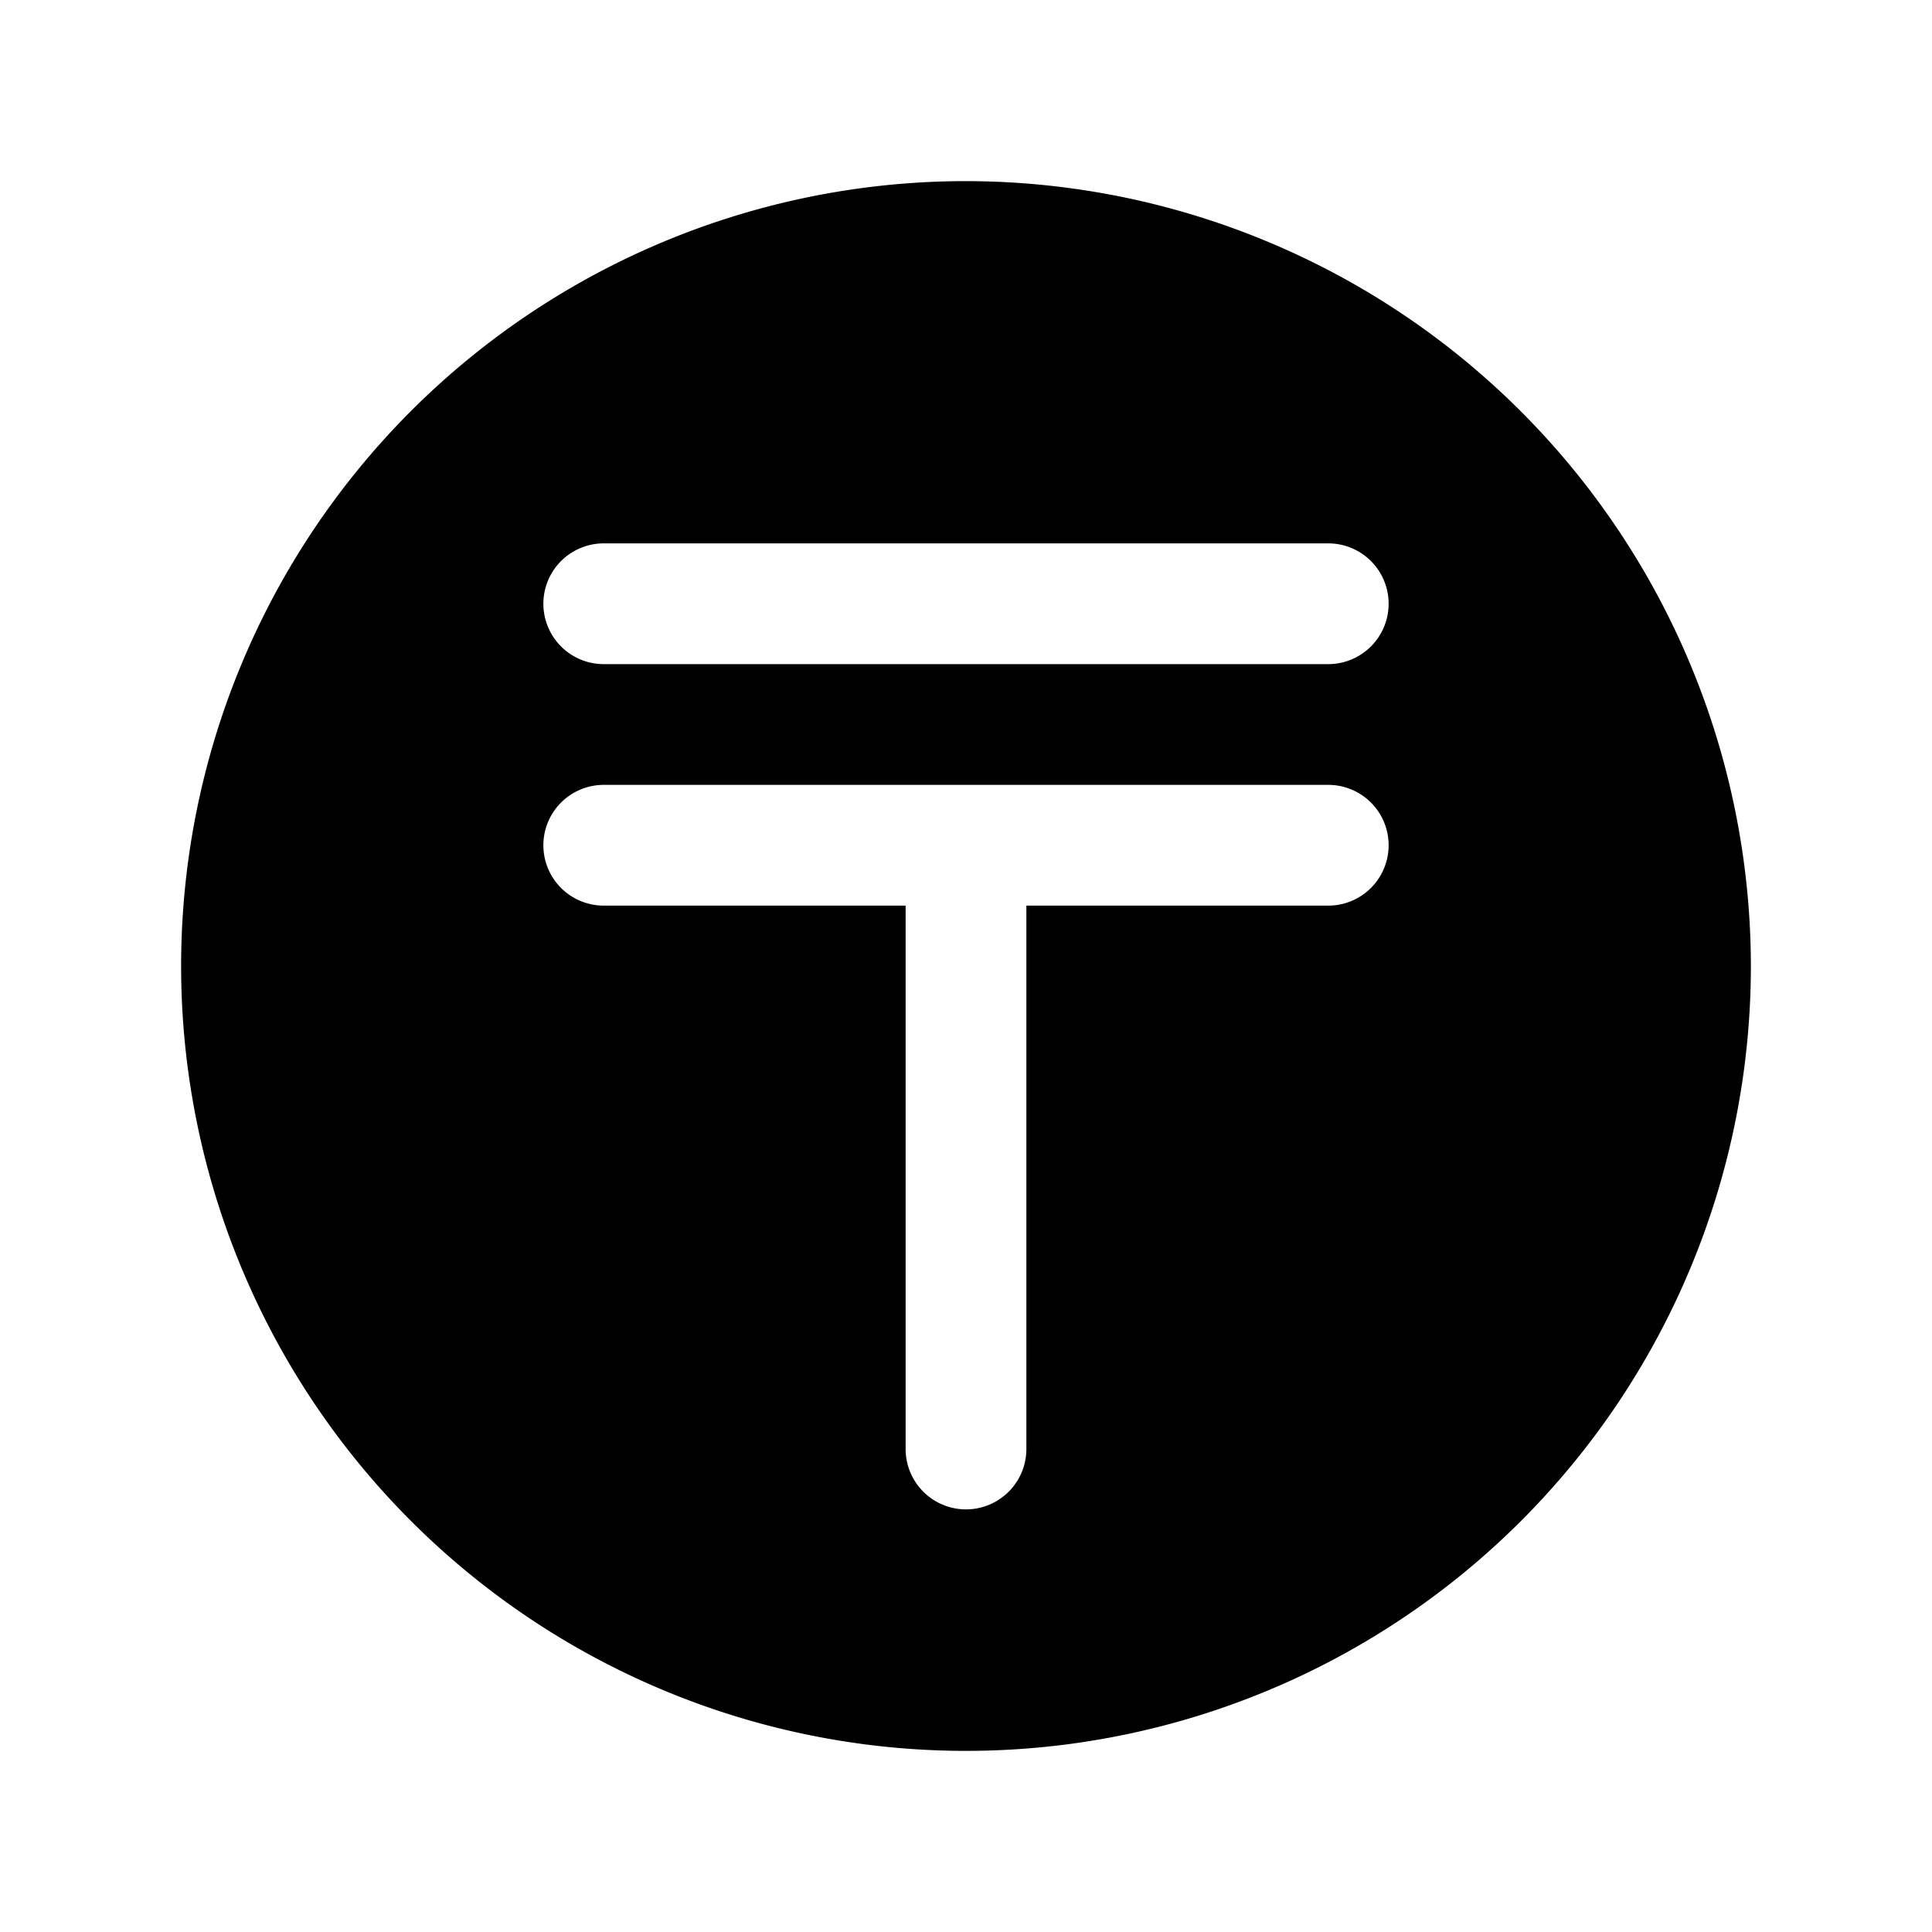 <svg xmlns="http://www.w3.org/2000/svg" viewBox="0 0 256 256" fill="currentColor"><path d="M128,24A104,104,0,1,0,232,128,104.11,104.11,0,0,0,128,24Zm48,96H136v72a8,8,0,0,1-16,0V120H80a8,8,0,0,1,0-16h96a8,8,0,0,1,0,16Zm0-32H80a8,8,0,0,1,0-16h96a8,8,0,0,1,0,16Z"/></svg>